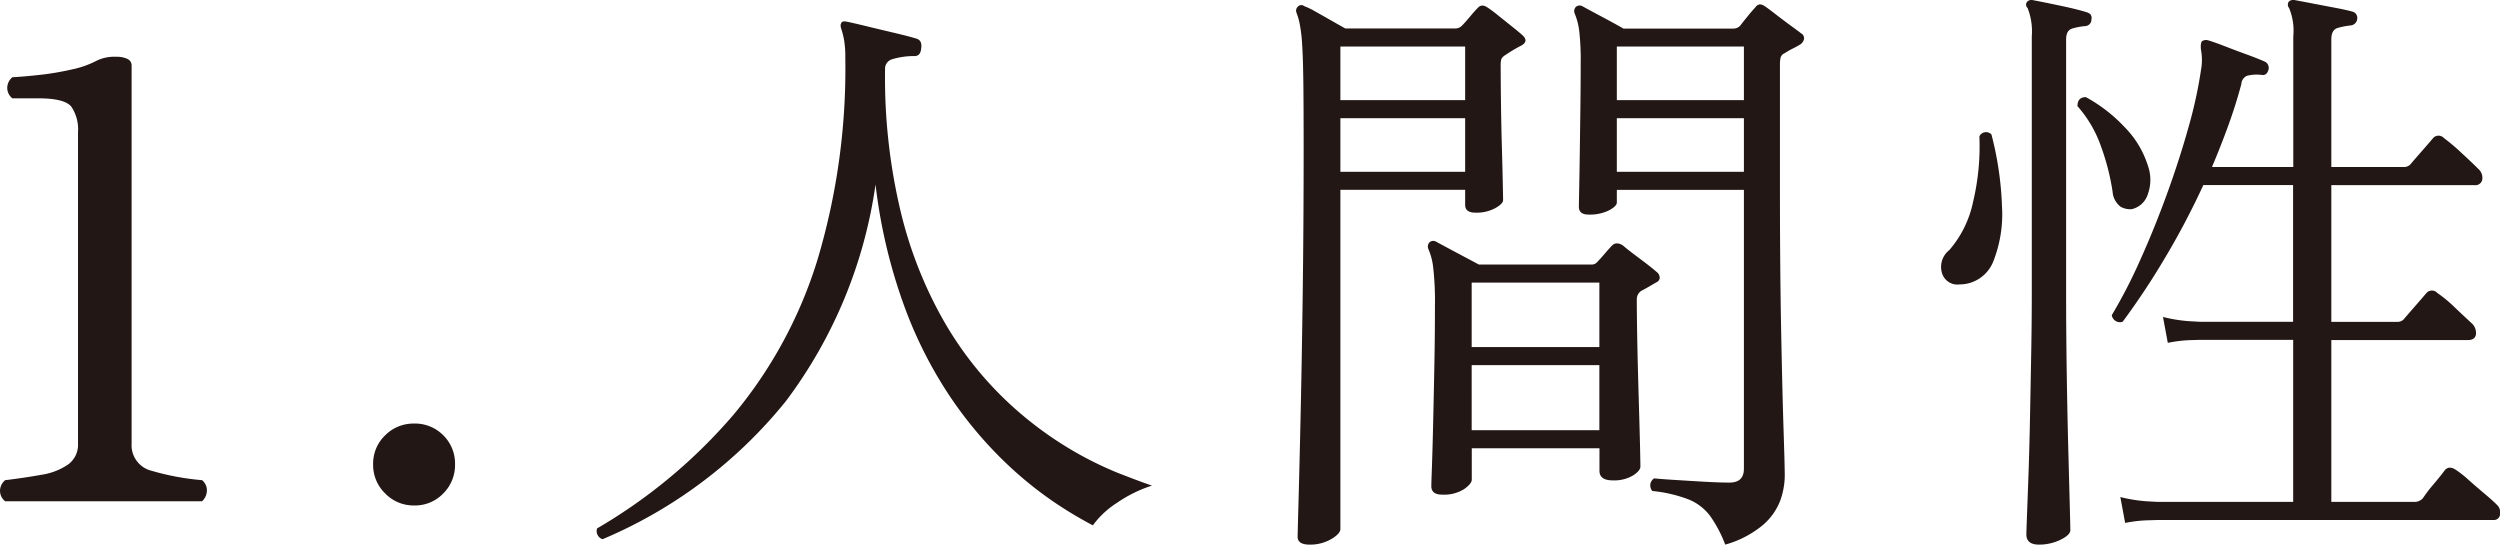 <svg xmlns="http://www.w3.org/2000/svg" width="124.528" height="27.128" viewBox="0 0 124.528 27.128"><path d="M-61.125,0a.663.663,0,0,1-.255-.54.7.7,0,0,1,.255-.51q.99-.12,1.815-.27a3.2,3.2,0,0,0,1.32-.51,1.217,1.217,0,0,0,.495-1.05V-18.39a2.017,2.017,0,0,0-.33-1.26q-.33-.42-1.65-.42h-1.29a.663.663,0,0,1-.255-.54.7.7,0,0,1,.255-.51q.57-.03,1.38-.12a13.883,13.883,0,0,0,1.59-.27,4.8,4.8,0,0,0,1.26-.45,2.047,2.047,0,0,1,.96-.18,1.23,1.23,0,0,1,.525.1.356.356,0,0,1,.225.345V-2.88A1.309,1.309,0,0,0-53.82-1.515a12.779,12.779,0,0,0,2.505.465.654.654,0,0,1,.24.51.746.746,0,0,1-.24.54Zm20.37.21a1.964,1.964,0,0,1-1.44-.6,1.964,1.964,0,0,1-.6-1.44,1.95,1.95,0,0,1,.6-1.455,1.989,1.989,0,0,1,1.44-.585,1.975,1.975,0,0,1,1.455.585,1.975,1.975,0,0,1,.585,1.455A1.989,1.989,0,0,1-39.3-.39,1.95,1.95,0,0,1-40.755.21Zm9.39,1.68a.409.409,0,0,1-.255-.225.387.387,0,0,1-.015-.315,26.517,26.517,0,0,0,6.825-5.7A22.258,22.258,0,0,0-20.67-12a33.228,33.228,0,0,0,1.395-10.08,5.01,5.01,0,0,0-.06-.885,4.015,4.015,0,0,0-.12-.5q-.09-.24-.03-.33.03-.15.3-.09.3.06.975.225t1.38.33q.7.165,1.095.285.3.09.24.48-.03.39-.33.39a3.712,3.712,0,0,0-1.14.165.493.493,0,0,0-.33.5,28.743,28.743,0,0,0,.81,7.215,20.8,20.8,0,0,0,2.13,5.34,17.452,17.452,0,0,0,2.88,3.735,18.006,18.006,0,0,0,3.06,2.415A17.7,17.7,0,0,0-5.73-1.425Q-4.545-.96-4-.78A6.685,6.685,0,0,0-5.76.09,4.436,4.436,0,0,0-6.945,1.2,20.226,20.226,0,0,1-8.76.12a18.638,18.638,0,0,1-2.5-2.01A20.078,20.078,0,0,1-13.95-5.055,21.128,21.128,0,0,1-16.3-9.615a26.694,26.694,0,0,1-1.47-6.165,23.394,23.394,0,0,1-4.47,10.8A23.427,23.427,0,0,1-31.365,1.89Zm55.92.27a6.407,6.407,0,0,0-.75-1.425,2.537,2.537,0,0,0-1.035-.81A6.852,6.852,0,0,0,20.925-.51a.418.418,0,0,1,.09-.63q.27.03.975.075t1.485.09q.78.045,1.29.045.72,0,.72-.69V-15.51h-6.33v.63q0,.18-.39.39a2.148,2.148,0,0,1-1.02.21q-.48,0-.48-.39,0-.15.015-.885t.03-1.8q.015-1.065.03-2.25t.015-2.235a12.44,12.44,0,0,0-.075-1.6,3.186,3.186,0,0,0-.225-.855.314.314,0,0,1,.06-.33.286.286,0,0,1,.33-.03q.27.15.945.51t1.095.6h5.49a.459.459,0,0,0,.33-.15q.09-.12.345-.435t.4-.465q.18-.27.48-.06.18.12.54.4t.735.555q.375.27.525.39a.275.275,0,0,1,.15.285.441.441,0,0,1-.21.285q-.15.09-.36.195a3.623,3.623,0,0,0-.39.225.351.351,0,0,0-.21.225,1.82,1.82,0,0,0-.03.375v6.06q0,4.05.06,7.14t.12,4.95q.06,1.86.06,2.28A3.773,3.773,0,0,1,27.3-.045a3.041,3.041,0,0,1-.87,1.23A5.047,5.047,0,0,1,24.555,2.16Zm-20.7,0q-.6,0-.6-.39,0-.12.045-1.755T3.405-4.32q.06-2.7.105-6.12t.045-7.14q0-2.04-.015-3.27t-.06-1.9a7.533,7.533,0,0,0-.12-1.02A3.142,3.142,0,0,0,3.2-24.33a.272.272,0,0,1,.06-.3.236.236,0,0,1,.33-.03,3.7,3.7,0,0,1,.555.27q.375.21.795.45t.69.39h5.49a.459.459,0,0,0,.33-.15q.15-.15.4-.45t.405-.45q.18-.18.45,0a5.882,5.882,0,0,1,.525.39l.75.6q.375.3.5.42.3.3-.12.51a7.39,7.39,0,0,0-.75.45.507.507,0,0,0-.21.21,1.207,1.207,0,0,0-.03.33q0,.81.015,1.905t.045,2.16q.03,1.065.045,1.8t.015.825q0,.18-.39.4a1.96,1.96,0,0,1-.99.225q-.51,0-.51-.39v-.75H5.385V1.38q0,.24-.465.51A2.082,2.082,0,0,1,3.855,2.16Zm6.6-2.49q-.54,0-.54-.42,0-.12.03-.96t.06-2.145q.03-1.3.06-2.835t.03-3a15.091,15.091,0,0,0-.09-1.98,3.155,3.155,0,0,0-.24-.9.314.314,0,0,1,.06-.33.286.286,0,0,1,.33-.03q.27.15.975.525l1.155.615H17.9a.369.369,0,0,0,.3-.15q.12-.12.36-.4t.36-.4q.21-.21.54,0,.24.21.825.645t.855.675a.356.356,0,0,1,.15.285q0,.165-.21.255-.15.09-.36.21t-.33.18a.5.5,0,0,0-.24.45q0,.57.015,1.53t.045,2.085q.03,1.125.06,2.145t.045,1.725q.015.705.015.825,0,.21-.375.45a1.845,1.845,0,0,1-1.005.24q-.66,0-.66-.48V-2.64h-6.36v1.56q0,.21-.39.48A1.875,1.875,0,0,1,10.455-.33Zm1.47-3.21h6.36V-6.78h-6.36Zm0-4.14h6.36v-3.21h-6.36Zm7.23-8.73h6.33v-2.67h-6.33Zm0-3.57h6.33v-2.67h-6.33ZM5.385-16.41H11.6v-2.67H5.385Zm0-3.57H11.6v-2.67H5.385ZM44.475,1.08l-.24-1.29a7.428,7.428,0,0,0,1.29.21l.54.03h6.78V-8.04h-4.65l-.495.015a6.654,6.654,0,0,0-1.1.135l-.24-1.29a7.428,7.428,0,0,0,1.29.21l.54.03h4.65v-6.81h-4.47a38.508,38.508,0,0,1-1.965,3.72,36.78,36.78,0,0,1-2.055,3.09.412.412,0,0,1-.54-.33,25.654,25.654,0,0,0,1.395-2.7q.705-1.56,1.335-3.285t1.095-3.39a22.284,22.284,0,0,0,.645-3.015,2.67,2.67,0,0,0,.015-.48,2.932,2.932,0,0,0-.045-.36q-.03-.33.06-.42a.38.38,0,0,1,.33-.03q.3.09.84.3t1.08.405q.54.2.87.345a.344.344,0,0,1,.18.42q-.09.3-.36.24a2.014,2.014,0,0,0-.7.045.466.466,0,0,0-.285.405q-.27,1.02-.645,2.055T48.8-16.65h4.05v-6.51a2.928,2.928,0,0,0-.21-1.41.257.257,0,0,1,0-.33.342.342,0,0,1,.3-.06q.33.06.87.165l1.1.21q.555.105.885.195a.322.322,0,0,1,.24.36.363.363,0,0,1-.33.33,3.859,3.859,0,0,0-.63.12q-.33.09-.33.57v6.36h3.6a.446.446,0,0,0,.33-.12q.15-.18.57-.66t.57-.66a.363.363,0,0,1,.54,0,9.464,9.464,0,0,1,.87.735q.57.525.84.8a.587.587,0,0,1,.195.555.346.346,0,0,1-.375.255h-7.14v6.81h3.27a.446.446,0,0,0,.33-.12q.15-.18.57-.66t.57-.66a.363.363,0,0,1,.54,0,6.548,6.548,0,0,1,.885.735q.555.525.855.8a.653.653,0,0,1,.18.555q-.06.255-.39.255h-6.81V.03h4.11a.552.552,0,0,0,.45-.18,7.1,7.1,0,0,1,.54-.705q.39-.465.54-.675.21-.27.57-.03a5.182,5.182,0,0,1,.63.5q.39.345.8.69t.585.525a.534.534,0,0,1,.18.51.309.309,0,0,1-.33.27H46.065l-.5.015A6.654,6.654,0,0,0,44.475,1.08Zm-4.29,1.08q-.63,0-.63-.51,0-.12.03-.915T39.66-1.32q.045-1.26.075-2.8t.06-3.18q.03-1.635.03-3.1V-23.16a3.156,3.156,0,0,0-.21-1.41.219.219,0,0,1,0-.33.294.294,0,0,1,.27-.06q.48.09,1.335.27t1.335.33q.3.09.24.36a.319.319,0,0,1-.3.33,3.494,3.494,0,0,0-.645.12q-.315.09-.315.54v12.63q0,1.92.03,3.93t.075,3.735q.045,1.725.075,2.85t.03,1.305q0,.24-.495.48A2.409,2.409,0,0,1,40.185,2.16ZM36.225-10.8a.8.8,0,0,1-.87-.555,1.064,1.064,0,0,1,.36-1.155,5.307,5.307,0,0,0,1.185-2.4,11.957,11.957,0,0,0,.315-3.27.37.37,0,0,1,.6-.09,16.31,16.31,0,0,1,.525,3.57,6.4,6.4,0,0,1-.435,2.76A1.807,1.807,0,0,1,36.225-10.8Zm8.58-3.75a.953.953,0,0,1-.555-.12,1.025,1.025,0,0,1-.4-.75,11.661,11.661,0,0,0-.57-2.235A6.019,6.019,0,0,0,42.1-19.68q0-.45.42-.45a7.737,7.737,0,0,1,1.92,1.485,4.774,4.774,0,0,1,1.17,1.935,2.084,2.084,0,0,1,0,1.4A1.094,1.094,0,0,1,44.805-14.55Z" transform="translate(61.381 24.968)" fill="#221714"/></svg>